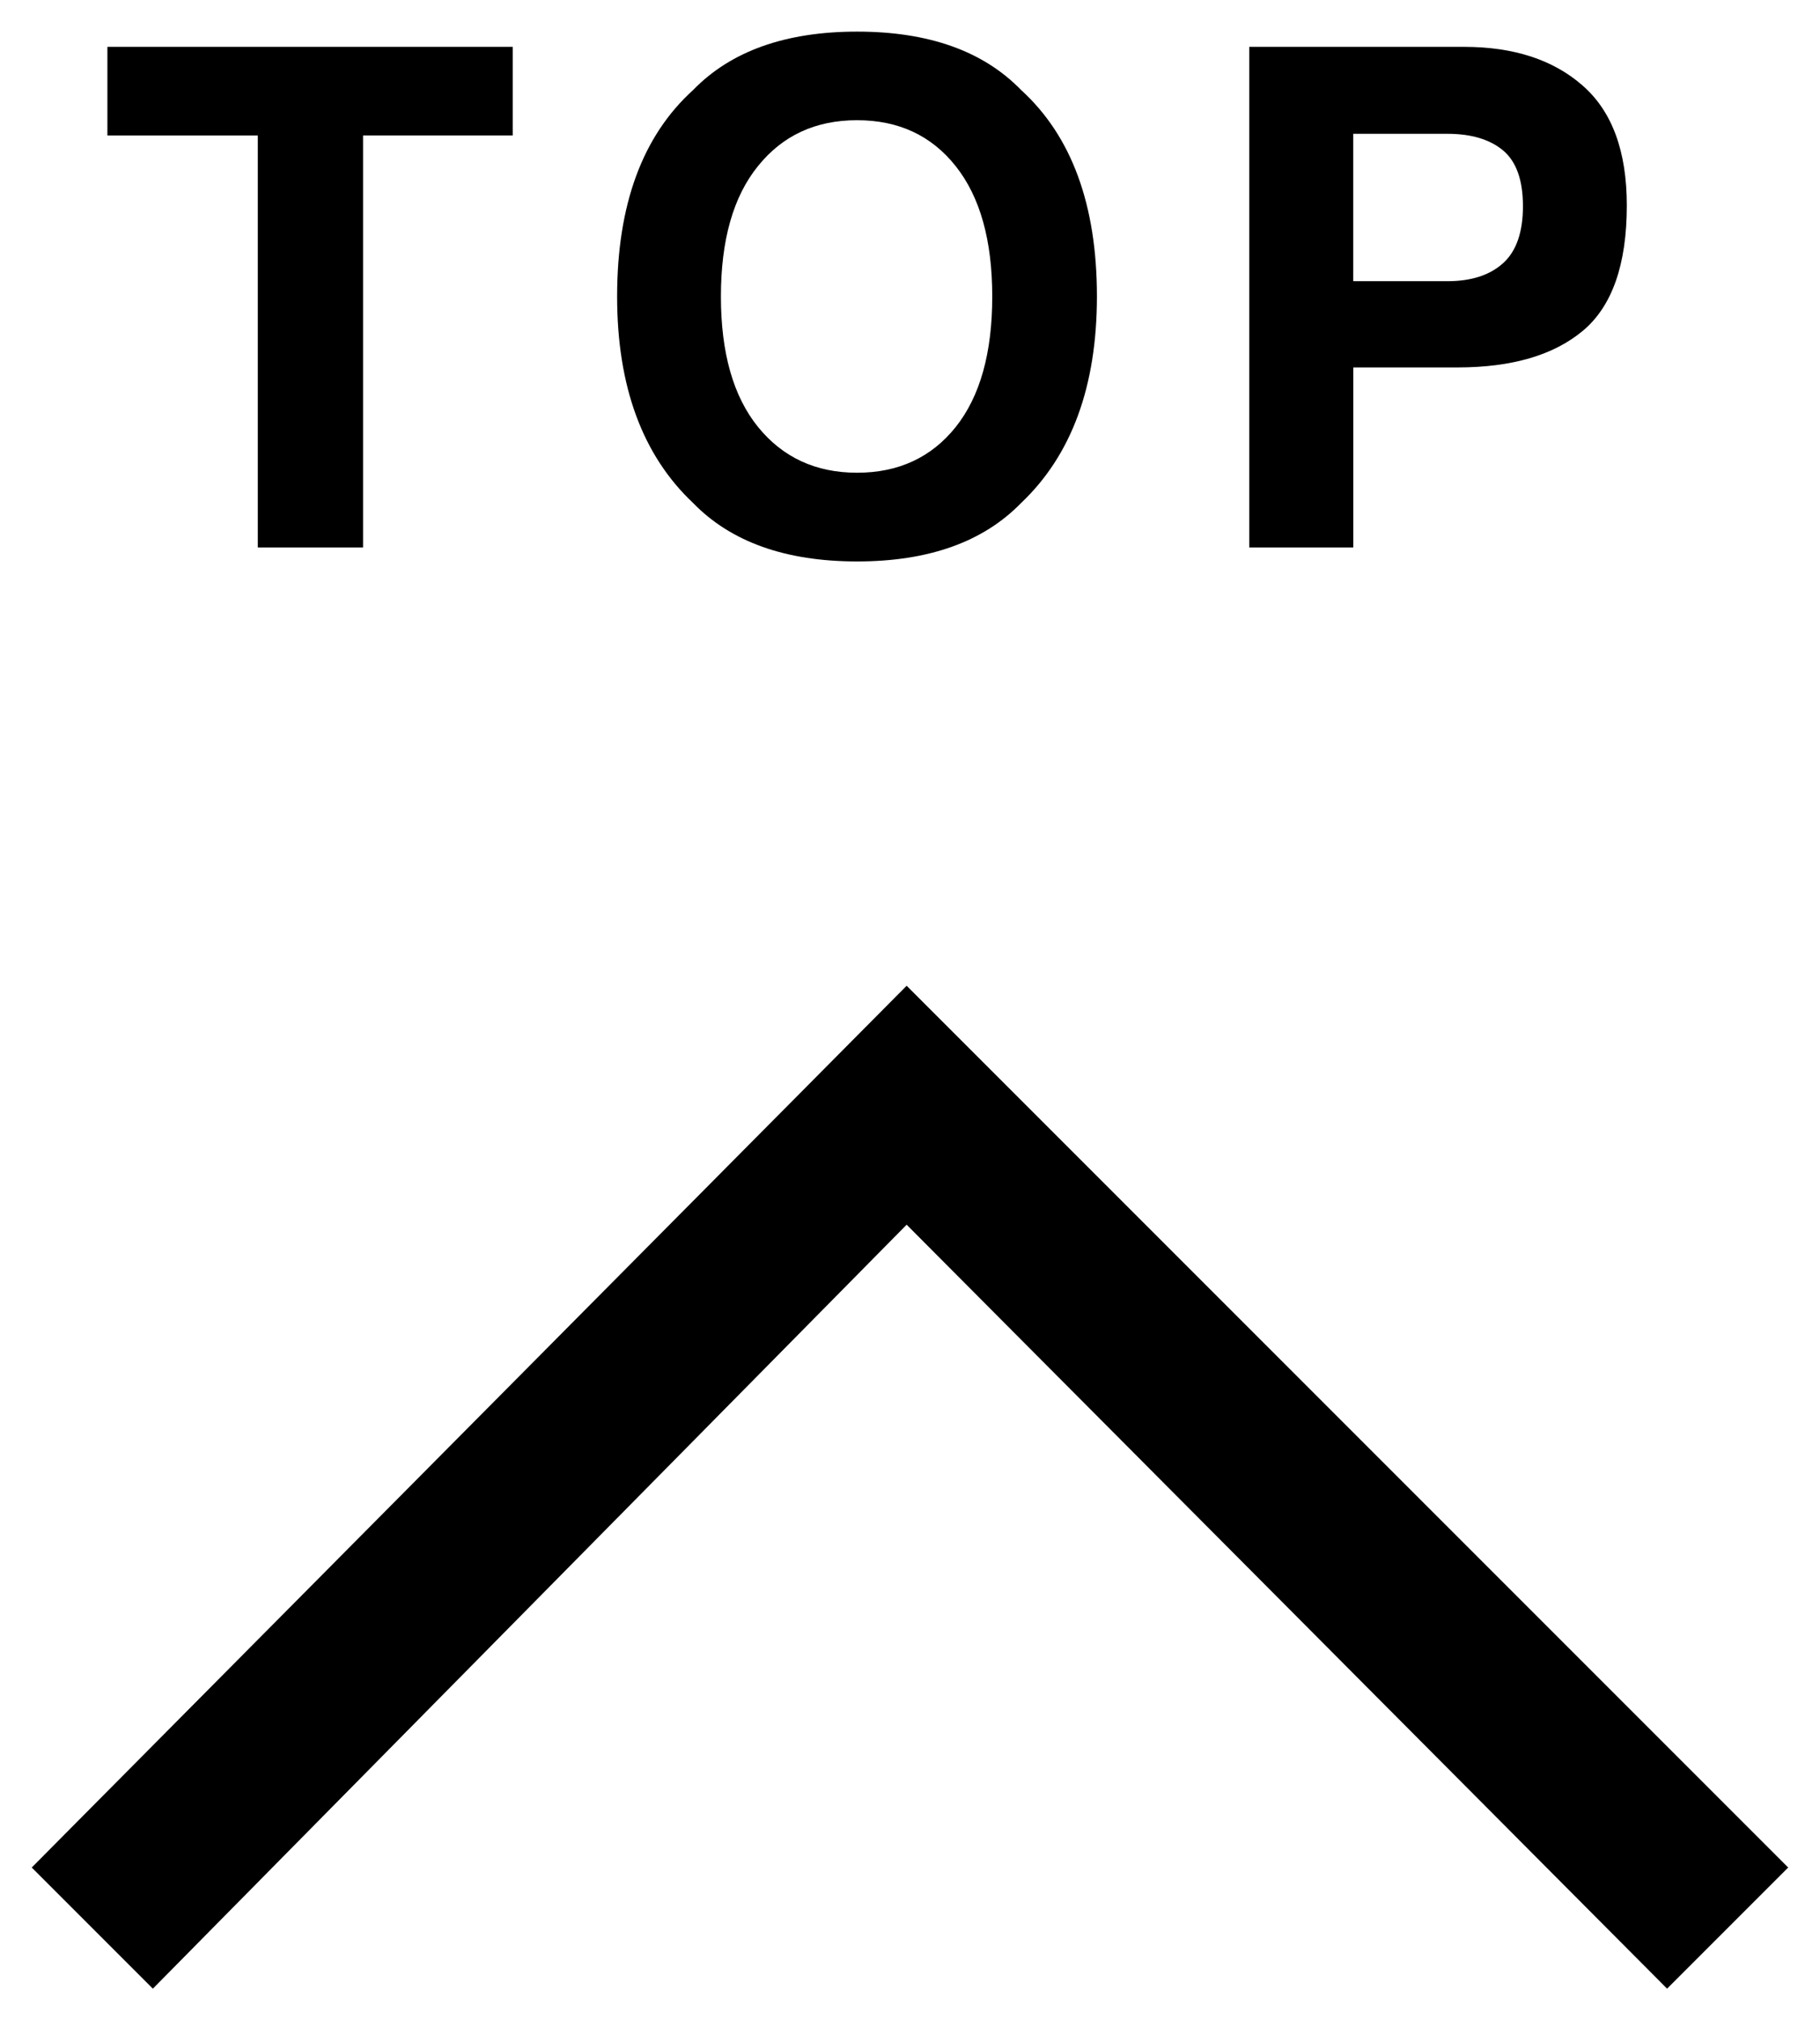 <?xml version="1.0" encoding="utf-8"?>
<!-- Generator: Adobe Illustrator 16.0.4, SVG Export Plug-In . SVG Version: 6.00 Build 0)  -->
<!DOCTYPE svg PUBLIC "-//W3C//DTD SVG 1.1//EN" "http://www.w3.org/Graphics/SVG/1.1/DTD/svg11.dtd">
<svg version="1.1" id="レイヤー_1" xmlns="http://www.w3.org/2000/svg" xmlns:xlink="http://www.w3.org/1999/xlink" x="0px"
	 y="0px" width="28.79px" height="31.95px" viewBox="0 0 28.79 31.95" enable-background="new 0 0 28.79 31.95"
	 xml:space="preserve">
<g>
	<g>
		<polygon points="14.342,19.368 26.371,31.45 28.287,29.534 14.342,15.589 0.502,29.534 2.418,31.45 		"/>
	</g>
	<g>
		<path d="M8.111,0.741v1.401H5.743v6.516H4.078V2.143H1.699V0.741H8.111z"/>
		<path d="M16.152,7.955c-0.598,0.615-1.462,0.924-2.594,0.924s-1.996-0.309-2.594-0.924C10.162,7.199,9.762,6.11,9.762,4.689
			c0-1.451,0.4-2.539,1.203-3.266C11.562,0.808,12.427,0.5,13.559,0.5s1.996,0.308,2.594,0.924c0.798,0.727,1.199,1.814,1.199,3.266
			C17.351,6.11,16.951,7.199,16.152,7.955z M15.119,6.752c0.385-0.484,0.577-1.172,0.577-2.062c0-0.889-0.192-1.575-0.577-2.061
			s-0.905-0.728-1.561-0.728s-1.178,0.241-1.568,0.726c-0.391,0.482-0.586,1.17-0.586,2.062c0,0.891,0.195,1.578,0.586,2.062
			c0.391,0.482,0.913,0.725,1.568,0.725S14.734,7.234,15.119,6.752z"/>
		<path d="M25.039,5.231c-0.463,0.387-1.125,0.58-1.986,0.58h-1.646v2.847h-1.645V0.741h3.398c0.785,0,1.41,0.204,1.875,0.612
			c0.467,0.408,0.699,1.04,0.699,1.896C25.734,4.184,25.501,4.845,25.039,5.231z M23.777,2.379
			c-0.211-0.175-0.504-0.263-0.881-0.263h-1.49v2.331h1.49c0.377,0,0.67-0.095,0.881-0.285c0.209-0.189,0.314-0.49,0.314-0.902
			C24.091,2.849,23.986,2.555,23.777,2.379z"/>
	</g>
</g>
<g>
</g>
<g>
</g>
<g>
</g>
<g>
</g>
<g>
</g>
<g>
</g>
</svg>
